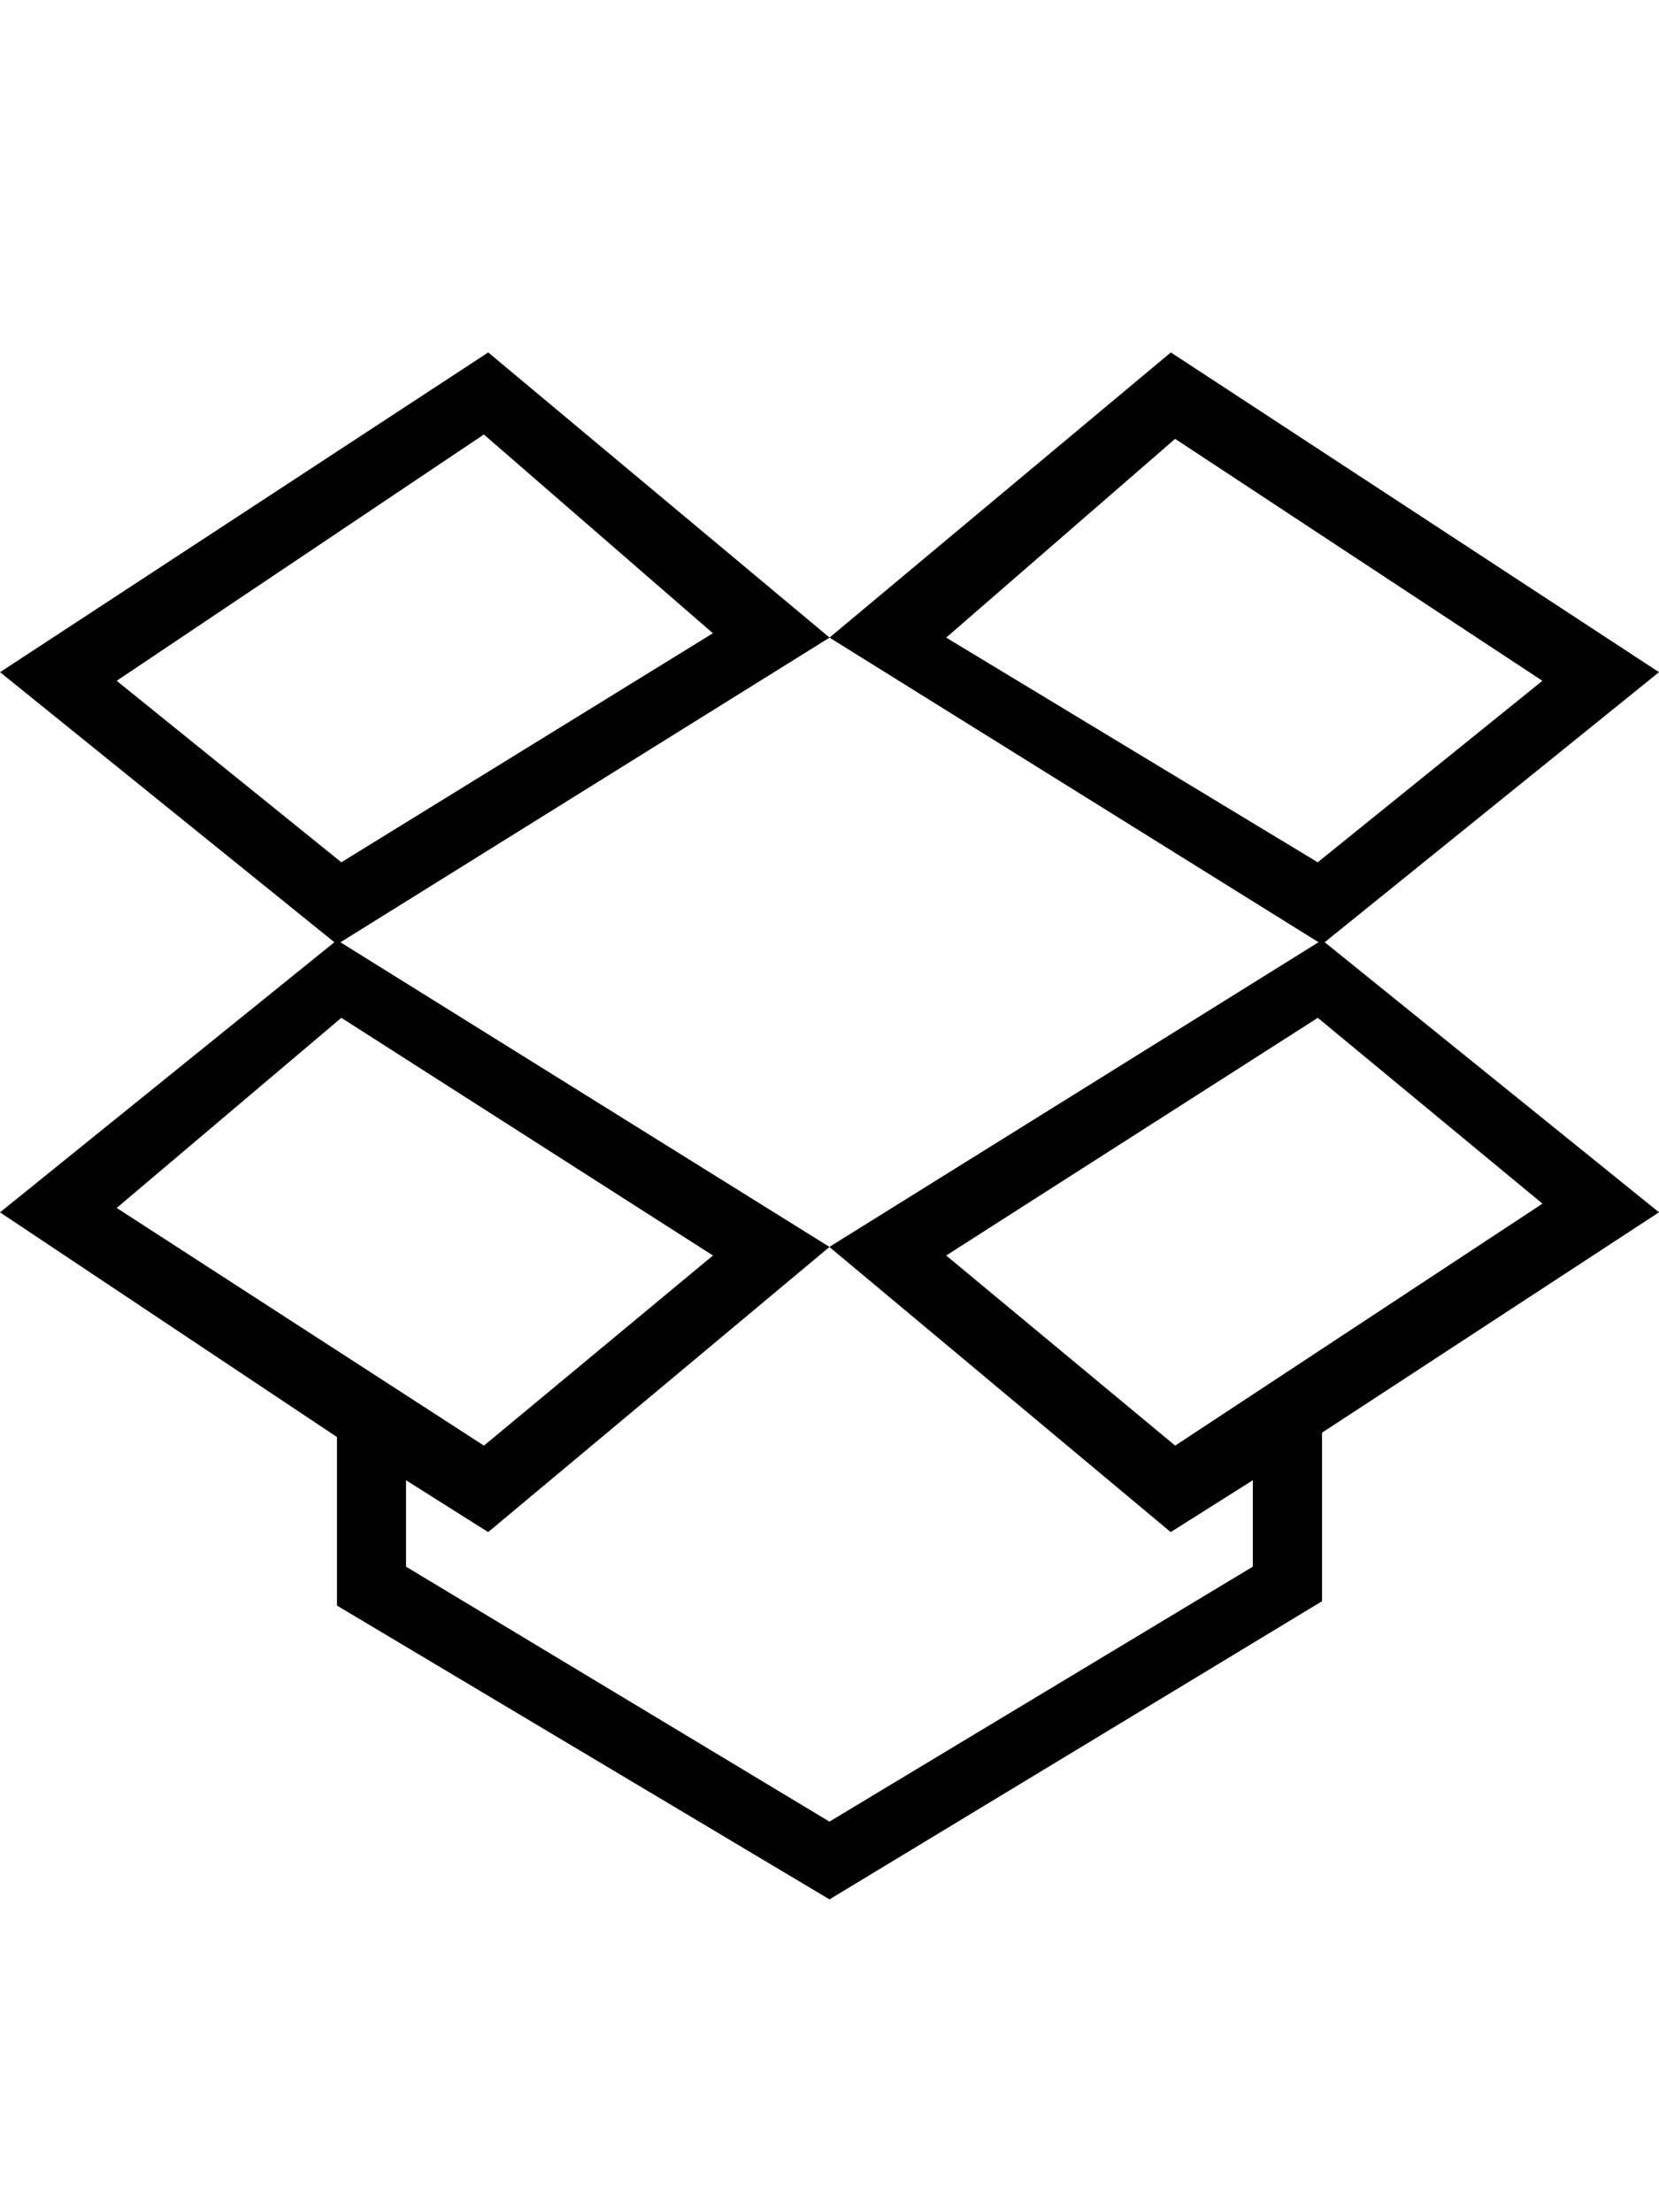 <!-- Generated by IcoMoon.io -->
<svg version="1.1" xmlns="http://www.w3.org/2000/svg" width="24" height="32" viewBox="0 0 24 32">
<title>social-dropbox-outline</title>
<path d="M7.063 5.098l4.938 4.125-7.125 4.438-4.875-3.938zM1.688 9.848l3.25 2.625 5.375-3.313-3.313-2.875zM19.125 13.598l4.875 3.938-4.875 3.188v2.438l-7.125 4.313-7.125-4.25v-2.438l-4.875-3.25 4.875-3.938 7.125 4.438-4.938 4.125-1.188-0.75v1.25l6.125 3.688 6.125-3.688v-1.25l-1.188 0.75-4.938-4.125zM4.938 14.723l-3.25 2.75 5.313 3.438 3.313-2.75zM13.688 18.161l3.313 2.75 5.313-3.5-3.25-2.688zM24 9.723l-4.875 3.938-7.125-4.438 4.938-4.125zM13.688 9.223l5.375 3.25 3.25-2.625-5.313-3.5z"></path>
</svg>
